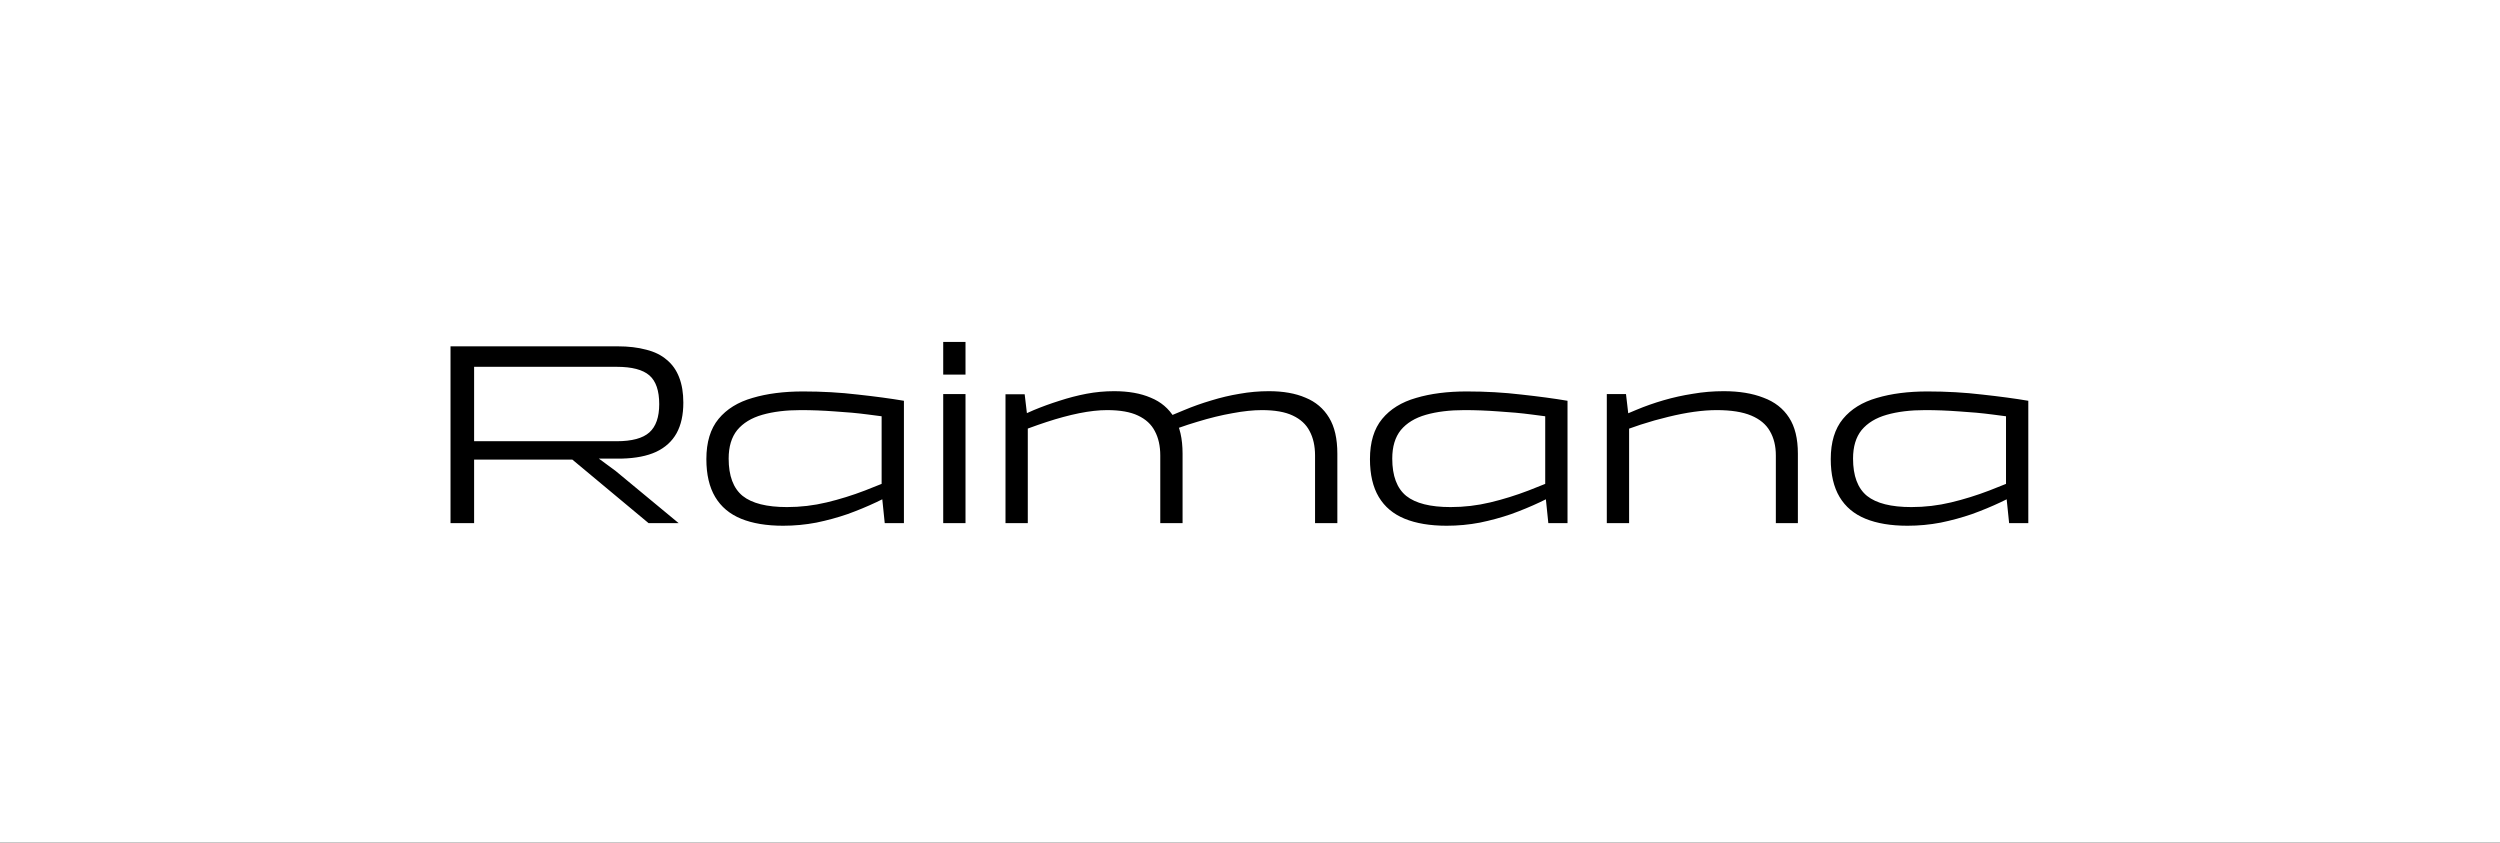 <svg width="1080" height="364" viewBox="0 0 1080 364" fill="none" xmlns="http://www.w3.org/2000/svg">
<rect width="1080" height="364" fill="#1E1E1E"/>
<rect width="1080" height="364" fill="white"/>
<path d="M204.816 226H194.624V149.616H266.864C271.493 149.616 275.6 150.101 279.184 151.072C282.768 151.968 285.717 153.424 288.032 155.44C290.421 157.381 292.213 159.92 293.408 163.056C294.603 166.117 295.2 169.739 295.2 173.92C295.2 179.221 294.229 183.627 292.288 187.136C290.347 190.645 287.397 193.333 283.44 195.2C279.557 196.992 274.629 197.963 268.656 198.112H258.688L265.856 203.376L293.184 226H280.192L247.264 198.56H204.816V226ZM204.816 158.464V190.608H266.416C272.987 190.608 277.691 189.339 280.528 186.8C283.365 184.261 284.784 180.192 284.784 174.592C284.784 168.768 283.365 164.624 280.528 162.16C277.691 159.696 272.987 158.464 266.416 158.464H204.816ZM380.862 173.696L390.494 173.136V226H382.206L380.862 212.896V173.696ZM390.494 173.136L386.91 180.864C383.624 180.192 379.667 179.595 375.038 179.072C370.483 178.475 365.667 178.027 360.59 177.728C355.587 177.355 350.696 177.168 345.918 177.168C339.571 177.168 334.046 177.84 329.342 179.184C324.638 180.528 321.016 182.731 318.478 185.792C316.014 188.853 314.782 192.96 314.782 198.112C314.782 205.579 316.798 210.955 320.83 214.24C324.862 217.451 331.246 219.056 339.982 219.056C345.806 219.056 351.518 218.384 357.118 217.04C362.718 215.696 368.243 213.979 373.694 211.888C379.144 209.797 384.408 207.632 389.486 205.392V211.44C386.2 213.232 382.579 215.061 378.622 216.928C374.664 218.795 370.52 220.512 366.19 222.08C361.859 223.573 357.342 224.805 352.638 225.776C347.934 226.672 343.155 227.12 338.302 227.12C331.134 227.12 325.086 226.112 320.158 224.096C315.23 222.08 311.496 218.944 308.958 214.688C306.419 210.432 305.15 204.981 305.15 198.336C305.15 191.019 306.904 185.232 310.414 180.976C313.923 176.72 318.814 173.696 325.086 171.904C331.358 170.037 338.638 169.104 346.926 169.104C355.139 169.104 363.016 169.552 370.558 170.448C378.099 171.269 384.744 172.165 390.494 173.136ZM417.1 147.712V161.824H407.468V147.712H417.1ZM407.468 226V170.224H417.1V226H407.468ZM510.87 195.984V226H501.238V196.768C501.238 192.661 500.454 189.152 498.886 186.24C497.393 183.328 494.966 181.088 491.606 179.52C488.321 177.952 483.878 177.168 478.278 177.168C474.694 177.168 470.662 177.616 466.182 178.512C461.777 179.408 457.073 180.677 452.07 182.32C447.067 183.963 441.915 185.867 436.614 188.032V181.76C439.75 180.192 443.073 178.661 446.582 177.168C450.166 175.675 453.862 174.331 457.67 173.136C461.553 171.867 465.435 170.859 469.318 170.112C473.275 169.365 477.27 168.992 481.302 168.992C487.499 168.992 492.763 169.925 497.094 171.792C501.499 173.584 504.897 176.459 507.286 180.416C509.675 184.299 510.87 189.488 510.87 195.984ZM434.374 226V170.336H442.662L444.006 181.76V226H434.374ZM577.734 195.984V226H568.102V196.768C568.102 192.661 567.318 189.152 565.75 186.24C564.257 183.328 561.83 181.088 558.47 179.52C555.185 177.952 550.742 177.168 545.142 177.168C541.409 177.168 537.153 177.616 532.374 178.512C527.67 179.333 522.63 180.565 517.254 182.208C511.953 183.776 506.502 185.717 500.902 188.032V181.76C504.262 180.192 507.809 178.661 511.542 177.168C515.275 175.6 519.158 174.219 523.19 173.024C527.297 171.755 531.403 170.784 535.51 170.112C539.691 169.365 543.91 168.992 548.166 168.992C554.363 168.992 559.627 169.925 563.958 171.792C568.363 173.584 571.761 176.459 574.15 180.416C576.539 184.299 577.734 189.488 577.734 195.984ZM667.534 173.696L677.166 173.136V226H668.878L667.534 212.896V173.696ZM677.166 173.136L673.582 180.864C670.296 180.192 666.339 179.595 661.71 179.072C657.155 178.475 652.339 178.027 647.262 177.728C642.259 177.355 637.368 177.168 632.59 177.168C626.243 177.168 620.718 177.84 616.014 179.184C611.31 180.528 607.688 182.731 605.15 185.792C602.686 188.853 601.454 192.96 601.454 198.112C601.454 205.579 603.47 210.955 607.502 214.24C611.534 217.451 617.918 219.056 626.654 219.056C632.478 219.056 638.19 218.384 643.79 217.04C649.39 215.696 654.915 213.979 660.366 211.888C665.816 209.797 671.08 207.632 676.158 205.392V211.44C672.872 213.232 669.251 215.061 665.294 216.928C661.336 218.795 657.192 220.512 652.862 222.08C648.531 223.573 644.014 224.805 639.31 225.776C634.606 226.672 629.827 227.12 624.974 227.12C617.806 227.12 611.758 226.112 606.83 224.096C601.902 222.08 598.168 218.944 595.63 214.688C593.091 210.432 591.822 204.981 591.822 198.336C591.822 191.019 593.576 185.232 597.086 180.976C600.595 176.72 605.486 173.696 611.758 171.904C618.03 170.037 625.31 169.104 633.598 169.104C641.811 169.104 649.688 169.552 657.23 170.448C664.771 171.269 671.416 172.165 677.166 173.136ZM776.684 195.984V226H767.164V196.768C767.164 192.661 766.305 189.152 764.588 186.24C762.945 183.328 760.257 181.088 756.524 179.52C752.79 177.952 747.825 177.168 741.628 177.168C735.58 177.168 728.598 178.139 720.684 180.08C712.844 181.947 704.705 184.597 696.268 188.032V181.76C699.628 180.117 703.174 178.549 706.908 177.056C710.641 175.488 714.561 174.107 718.668 172.912C722.774 171.717 726.993 170.784 731.324 170.112C735.654 169.365 740.097 168.992 744.652 168.992C751.297 168.992 757.009 169.925 761.788 171.792C766.641 173.584 770.337 176.459 772.876 180.416C775.414 184.299 776.684 189.488 776.684 195.984ZM694.14 226V170.224H702.428L703.772 181.76V226H694.14ZM866.596 173.696L876.228 173.136V226H867.94L866.596 212.896V173.696ZM876.228 173.136L872.644 180.864C869.359 180.192 865.401 179.595 860.772 179.072C856.217 178.475 851.401 178.027 846.324 177.728C841.321 177.355 836.431 177.168 831.652 177.168C825.305 177.168 819.78 177.84 815.076 179.184C810.372 180.528 806.751 182.731 804.212 185.792C801.748 188.853 800.516 192.96 800.516 198.112C800.516 205.579 802.532 210.955 806.564 214.24C810.596 217.451 816.98 219.056 825.716 219.056C831.54 219.056 837.252 218.384 842.852 217.04C848.452 215.696 853.977 213.979 859.428 211.888C864.879 209.797 870.143 207.632 875.22 205.392V211.44C871.935 213.232 868.313 215.061 864.356 216.928C860.399 218.795 856.255 220.512 851.924 222.08C847.593 223.573 843.076 224.805 838.372 225.776C833.668 226.672 828.889 227.12 824.036 227.12C816.868 227.12 810.82 226.112 805.892 224.096C800.964 222.08 797.231 218.944 794.692 214.688C792.153 210.432 790.884 204.981 790.884 198.336C790.884 191.019 792.639 185.232 796.148 180.976C799.657 176.72 804.548 173.696 810.82 171.904C817.092 170.037 824.372 169.104 832.66 169.104C840.873 169.104 848.751 169.552 856.292 170.448C863.833 171.269 870.479 172.165 876.228 173.136Z" fill="black"/>
</svg>
